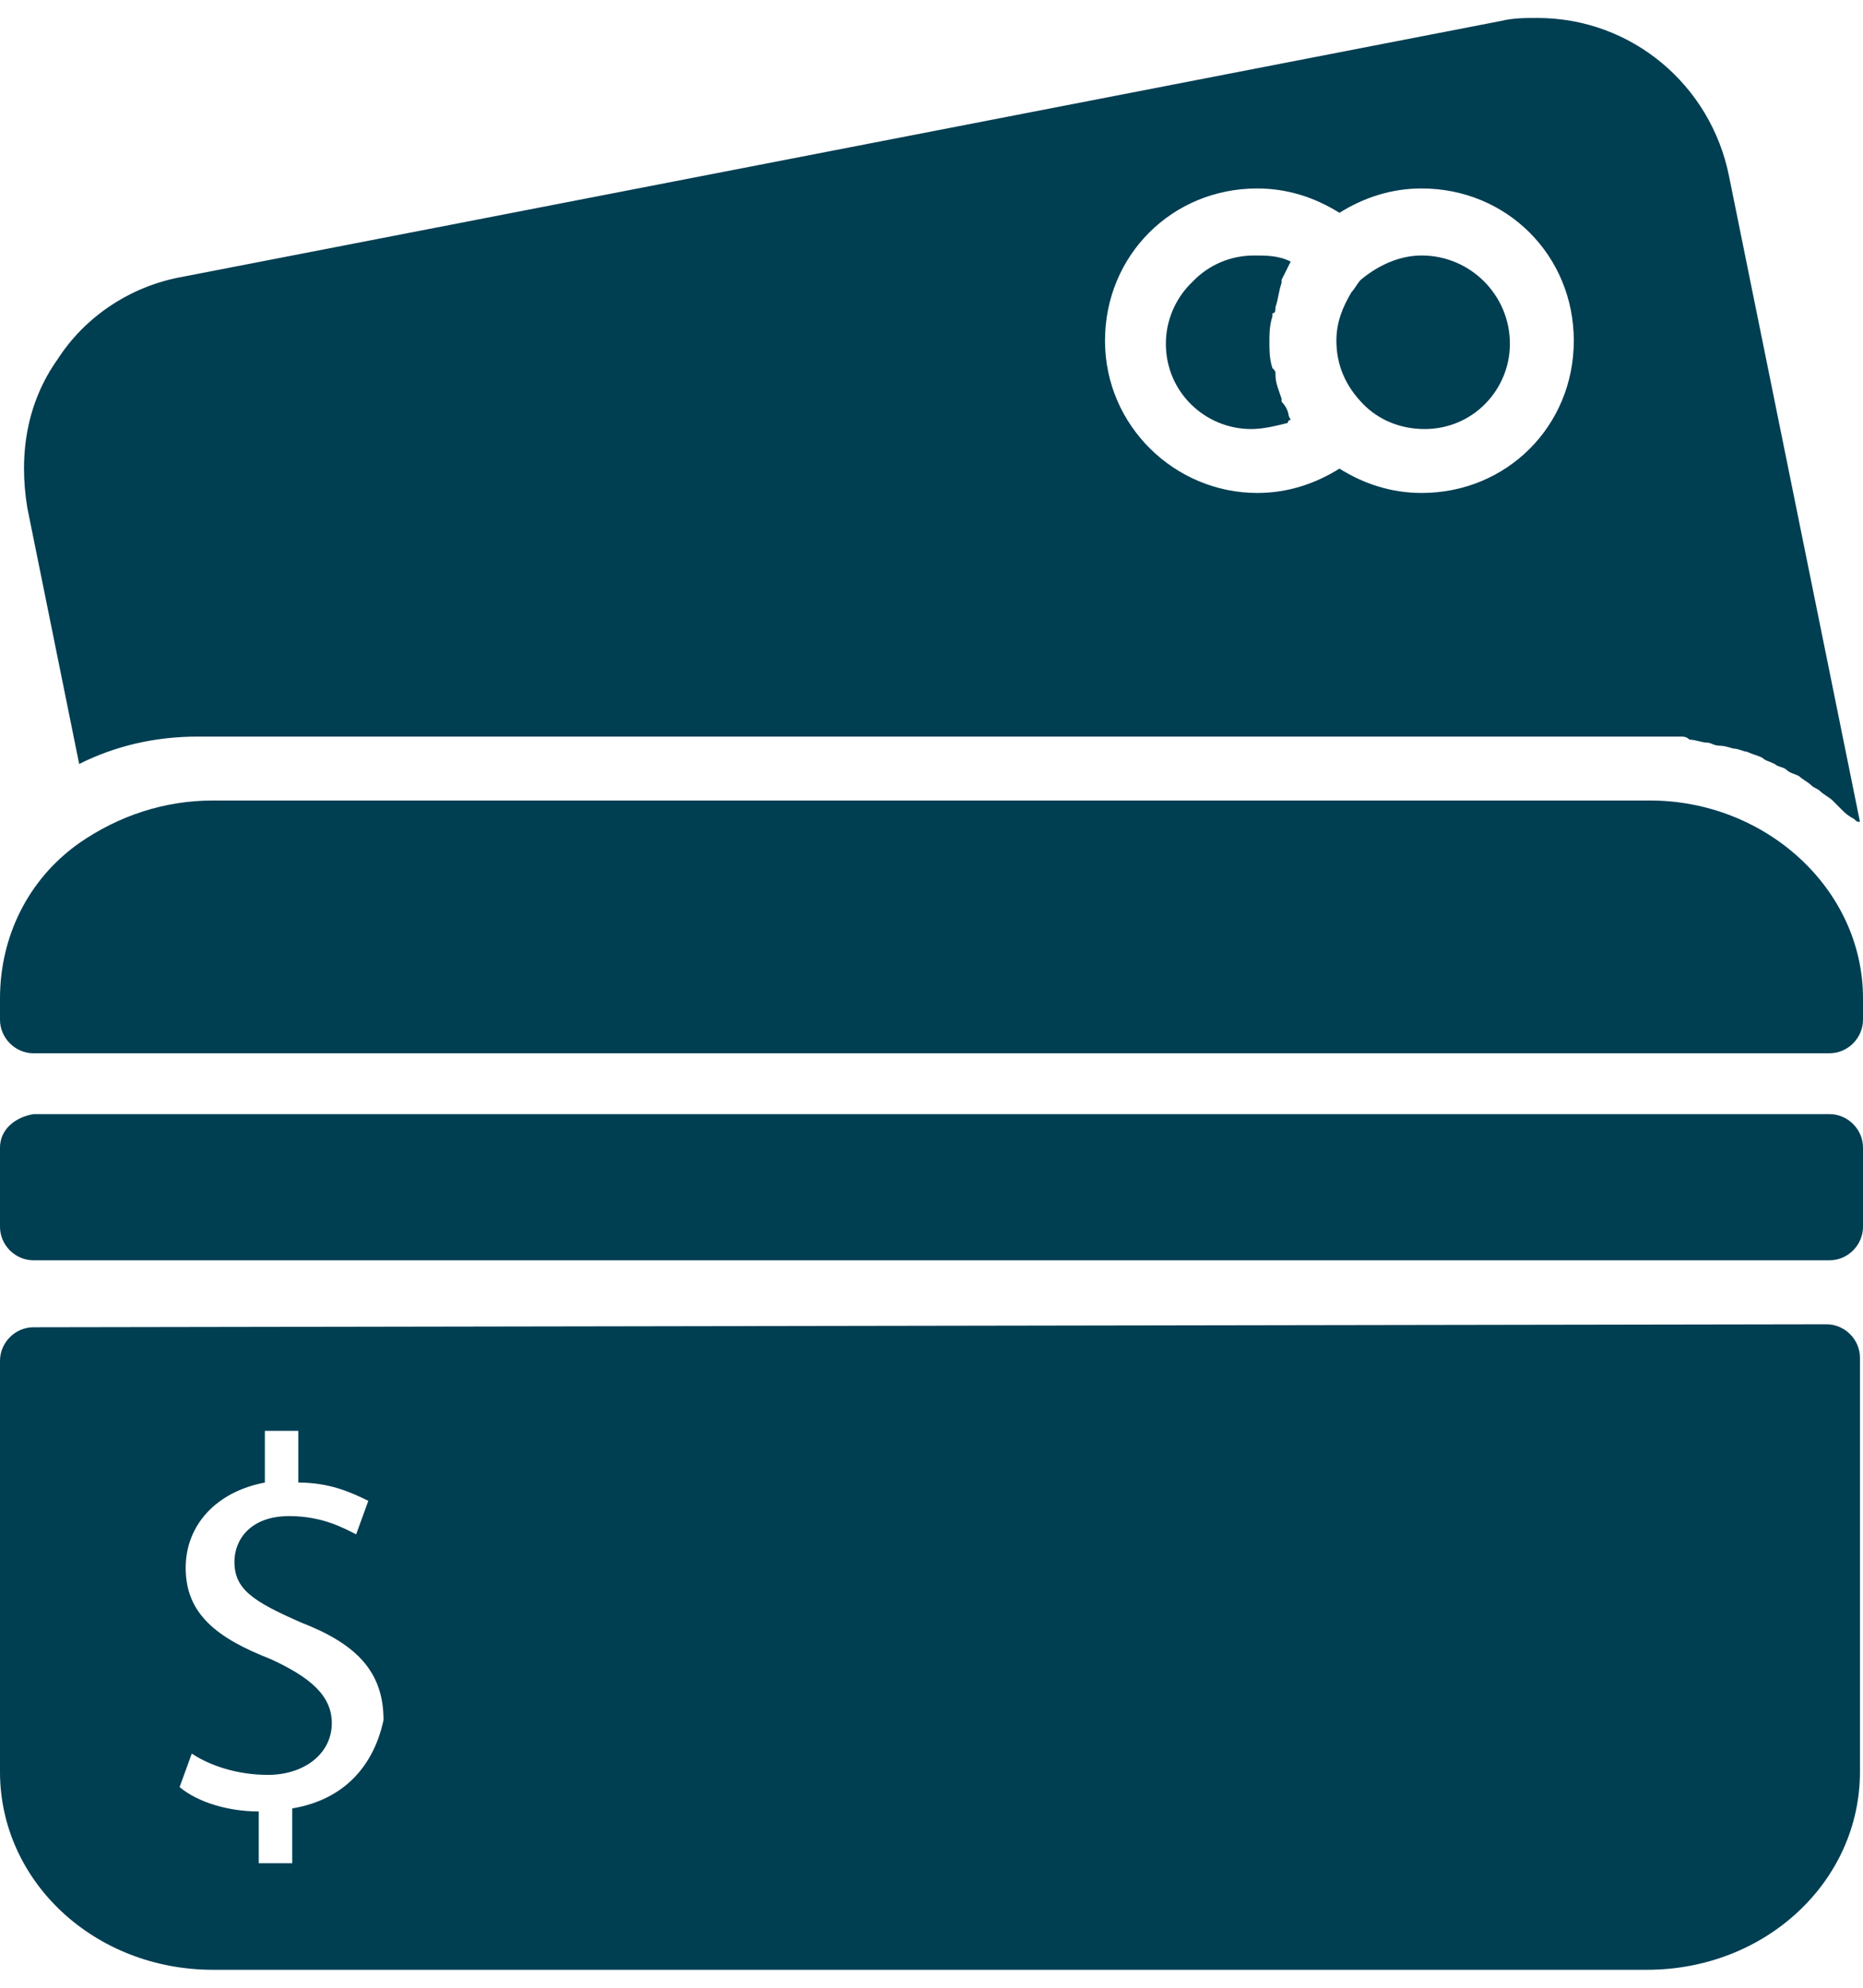 <?xml version="1.0" encoding="UTF-8"?>
<svg xmlns="http://www.w3.org/2000/svg" width="30" height="32" viewBox="0 0 30 32" fill="none">
  <path d="M0 18.475V19.75C0 20.044 0.245 20.289 0.539 20.289H29.461C29.755 20.289 30 20.044 30 19.75V18.475C30 18.181 29.755 17.936 29.461 17.936H0.539C0.245 17.985 0 18.181 0 18.475ZM20.637 6.466C20.588 6.318 20.539 6.22 20.539 6.073C20.539 6.024 20.539 6.024 20.49 5.975C20.441 5.828 20.441 5.681 20.441 5.534C20.441 5.387 20.441 5.24 20.49 5.093V4.995C20.539 4.848 20.539 4.75 20.588 4.603V4.554L20.735 4.26C20.539 4.162 20.343 4.162 20.147 4.162C19.363 4.162 18.774 4.799 18.774 5.534C18.774 6.318 19.412 6.907 20.147 6.907C20.343 6.907 20.539 6.858 20.735 6.809C20.784 6.711 20.735 6.564 20.637 6.466ZM22.892 4.113C22.549 4.113 22.206 4.26 21.912 4.505C21.863 4.554 21.814 4.652 21.765 4.701C21.618 4.946 21.52 5.191 21.52 5.485C21.52 5.877 21.667 6.22 21.961 6.515C22.206 6.76 22.549 6.907 22.941 6.907C23.726 6.907 24.314 6.269 24.314 5.534C24.314 4.75 23.677 4.113 22.892 4.113ZM22.892 4.113C22.549 4.113 22.206 4.26 21.912 4.505C21.863 4.554 21.814 4.652 21.765 4.701C21.618 4.946 21.52 5.191 21.52 5.485C21.52 5.877 21.667 6.22 21.961 6.515C22.206 6.76 22.549 6.907 22.941 6.907C23.726 6.907 24.314 6.269 24.314 5.534C24.314 4.75 23.677 4.113 22.892 4.113ZM20.539 4.946C20.588 4.799 20.588 4.701 20.637 4.554V4.505L20.784 4.211C20.588 4.113 20.392 4.113 20.196 4.113C19.412 4.113 18.823 4.75 18.823 5.485C18.823 6.269 19.461 6.858 20.196 6.858C20.392 6.858 20.588 6.809 20.784 6.76L20.637 6.466V6.417C20.588 6.269 20.539 6.171 20.539 6.024C20.539 5.975 20.539 5.975 20.49 5.926C20.441 5.779 20.441 5.632 20.441 5.485C20.441 5.338 20.441 5.191 20.49 5.044C20.539 5.044 20.539 4.995 20.539 4.946ZM27.843 2.838C27.549 1.367 26.274 0.289 24.755 0.289C24.559 0.289 24.363 0.289 24.167 0.338L2.941 4.456C2.108 4.603 1.373 5.093 0.931 5.779C0.441 6.466 0.294 7.299 0.441 8.181L1.275 12.299C1.863 12.005 2.5 11.858 3.186 11.858H27.059C27.108 11.858 27.157 11.858 27.206 11.907C27.304 11.907 27.402 11.956 27.5 11.956C27.549 11.956 27.598 12.005 27.696 12.005C27.794 12.005 27.892 12.054 27.941 12.054C27.99 12.054 28.088 12.103 28.137 12.103C28.235 12.152 28.284 12.152 28.382 12.201C28.431 12.25 28.48 12.25 28.578 12.299C28.628 12.348 28.726 12.348 28.774 12.397C28.823 12.446 28.873 12.446 28.971 12.495C29.02 12.544 29.118 12.593 29.167 12.642C29.216 12.691 29.265 12.691 29.314 12.74C29.363 12.789 29.461 12.838 29.51 12.887L29.657 13.034C29.706 13.083 29.755 13.132 29.853 13.181C29.902 13.23 29.902 13.23 29.951 13.23L27.843 2.838ZM22.892 7.936C22.402 7.936 21.961 7.789 21.569 7.544C21.177 7.789 20.735 7.936 20.245 7.936C18.922 7.936 17.794 6.858 17.794 5.485C17.794 4.113 18.872 3.034 20.245 3.034C20.735 3.034 21.177 3.181 21.569 3.426C21.961 3.181 22.402 3.034 22.892 3.034C24.265 3.034 25.343 4.113 25.343 5.485C25.343 6.858 24.265 7.936 22.892 7.936ZM22.892 4.113C22.549 4.113 22.206 4.26 21.912 4.505C21.863 4.554 21.814 4.652 21.765 4.701C21.618 4.946 21.52 5.191 21.52 5.485C21.52 5.877 21.667 6.22 21.961 6.515C22.206 6.76 22.549 6.907 22.941 6.907C23.726 6.907 24.314 6.269 24.314 5.534C24.314 4.75 23.677 4.113 22.892 4.113ZM20.539 4.946C20.588 4.799 20.588 4.701 20.637 4.554V4.505L20.784 4.211C20.588 4.113 20.392 4.113 20.196 4.113C19.412 4.113 18.823 4.75 18.823 5.485C18.823 6.269 19.461 6.858 20.196 6.858C20.392 6.858 20.588 6.809 20.784 6.76L20.637 6.466V6.417C20.588 6.269 20.539 6.171 20.539 6.024C20.539 5.975 20.539 5.975 20.49 5.926C20.441 5.779 20.441 5.632 20.441 5.485C20.441 5.338 20.441 5.191 20.49 5.044C20.539 5.044 20.539 4.995 20.539 4.946ZM26.569 12.887H3.431C2.647 12.887 1.912 13.132 1.275 13.573C0.441 14.162 0 15.093 0 16.073V16.416C0 16.711 0.245 16.956 0.539 16.956H29.461C29.755 16.956 30 16.711 30 16.416V16.073C30 14.309 28.431 12.887 26.569 12.887ZM0.539 21.367C0.245 21.367 0 21.613 0 21.907V28.524C0 30.289 1.52 31.711 3.431 31.711H26.52C28.431 31.711 29.951 30.289 29.951 28.524V21.858C29.951 21.564 29.706 21.319 29.412 21.319L0.539 21.367ZM4.706 29.113V29.995H4.167V29.162C3.676 29.162 3.186 29.015 2.892 28.77L3.088 28.23C3.382 28.426 3.824 28.573 4.314 28.573C4.902 28.573 5.343 28.23 5.343 27.74C5.343 27.299 5 27.005 4.363 26.711C3.48 26.367 2.99 25.975 2.99 25.24C2.99 24.554 3.48 24.015 4.265 23.867V23.034H4.804V23.867C5.294 23.867 5.637 24.015 5.931 24.162L5.735 24.701C5.539 24.603 5.196 24.407 4.657 24.407C4.02 24.407 3.775 24.799 3.775 25.142C3.775 25.583 4.069 25.779 4.853 26.122C5.735 26.465 6.176 26.907 6.176 27.691C6.029 28.377 5.588 28.965 4.706 29.113Z" fill="#003E52"></path>
</svg>
